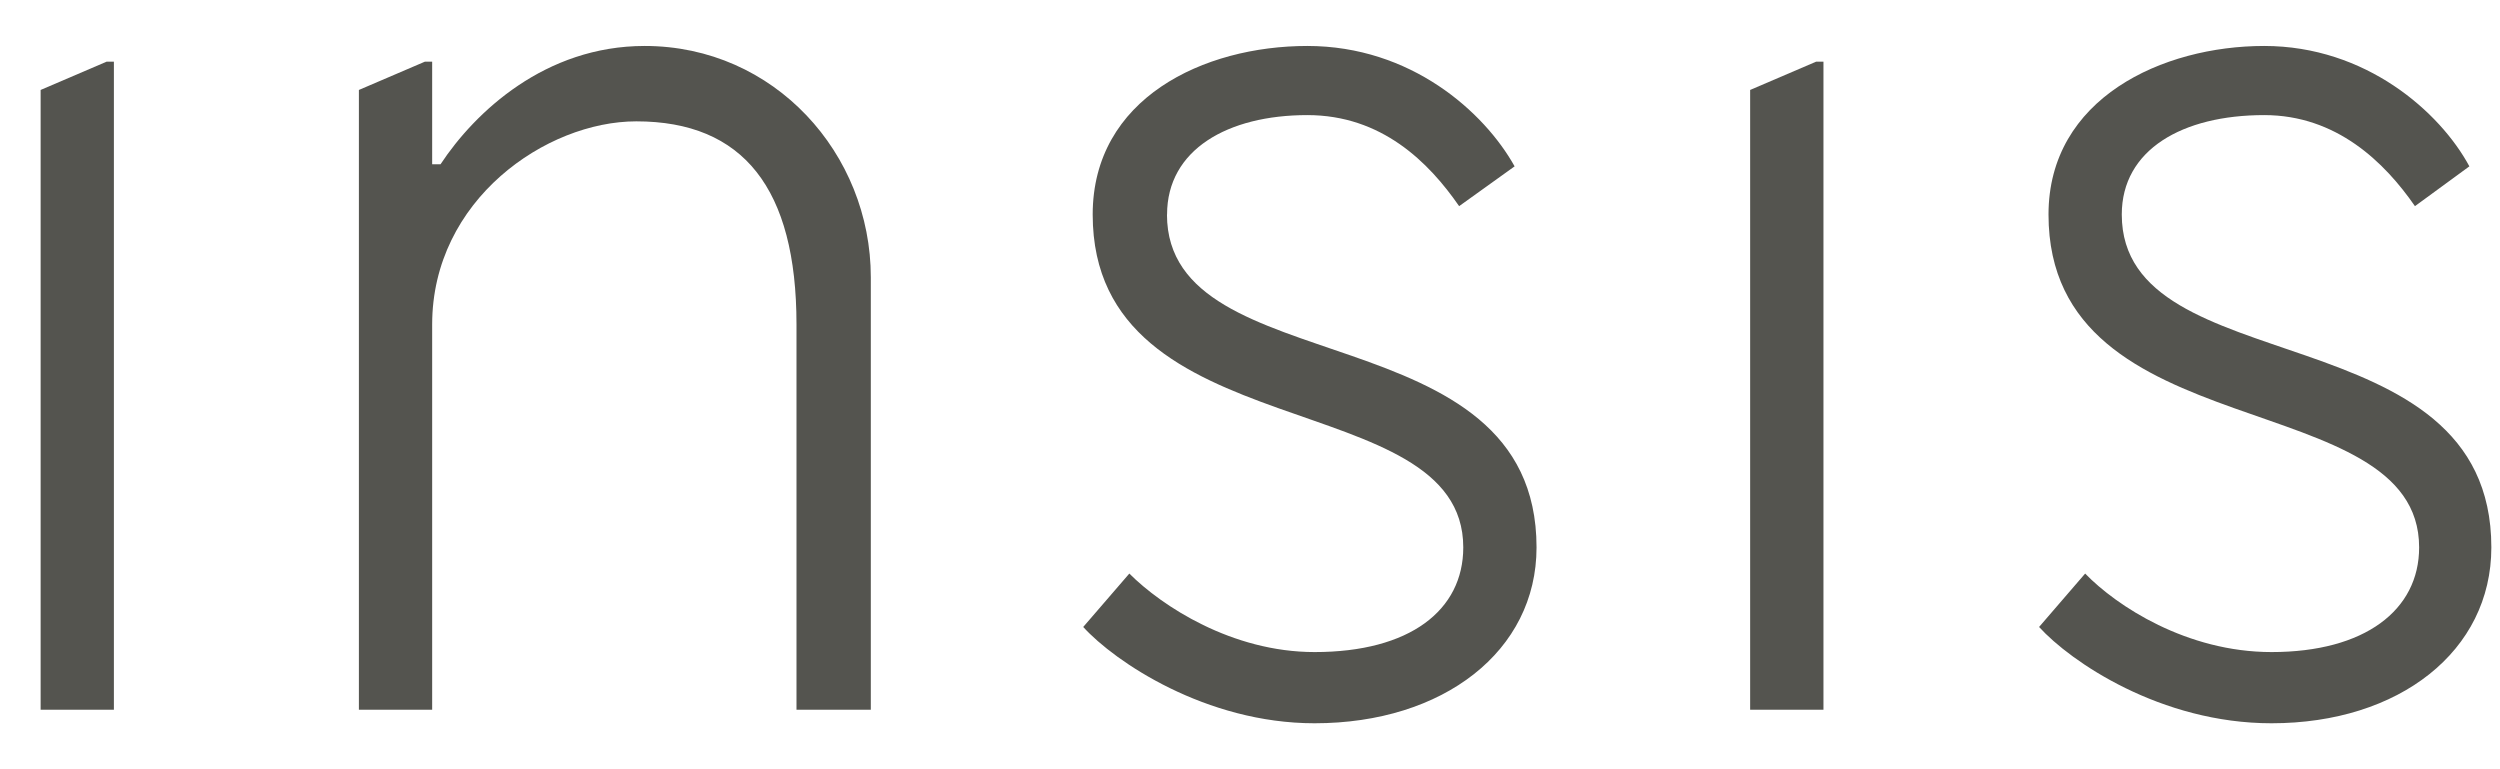 <svg xmlns="http://www.w3.org/2000/svg" fill="none" viewBox="0 0 52 16" height="16" width="52">
<g clip-path="url(#clip0_0_5298)">
<path fill="#54544F" d="M24.275 4.462C24.275 3.112 25.538 2.394 27.192 2.394C28.738 2.394 29.718 3.374 30.35 4.288L31.504 3.46C30.872 2.328 29.348 0.956 27.192 0.956C25.037 0.956 22.728 2.045 22.728 4.462C22.728 9.383 30.436 7.968 30.436 11.386C30.436 12.693 29.326 13.563 27.344 13.563C25.623 13.563 24.165 12.605 23.49 11.93L22.531 13.041C23.184 13.76 25.079 15.044 27.343 15.044C30.021 15.044 31.96 13.542 31.96 11.386C31.96 6.444 24.273 8.011 24.273 4.462H24.275Z"></path>
<path fill="#54544F" d="M36.403 1.871V14.762H37.928V1.283H37.775L36.403 1.871Z"></path>
<path fill="#54544F" d="M44.133 4.462C44.133 3.112 45.396 2.394 47.095 2.394C48.598 2.394 49.599 3.374 50.231 4.288L51.363 3.46C50.753 2.328 49.208 0.956 47.095 0.956C44.983 0.956 42.609 2.045 42.609 4.462C42.609 9.383 50.318 7.968 50.318 11.386C50.318 12.693 49.185 13.563 47.248 13.563C45.484 13.563 44.025 12.605 43.371 11.93L42.413 13.041C43.066 13.76 44.939 15.044 47.248 15.044C49.904 15.044 51.82 13.542 51.82 11.386C51.82 6.444 44.133 8.011 44.133 4.462Z"></path>
<path fill="#54544F" d="M13.409 0.956C11.341 0.956 9.882 2.328 9.163 3.417H8.989V1.283H8.837L7.465 1.871V14.762H8.989V6.749C8.989 4.157 11.363 2.524 13.235 2.524C15.457 2.524 16.567 3.918 16.567 6.749V14.762H18.113V5.768C18.113 3.199 16.11 0.956 13.409 0.956Z"></path>
<path fill="#54544F" d="M0.845 1.871V14.762H2.369V1.283H2.217L0.845 1.871Z"></path>
</g>
<defs>
<clipPath id="clip0_0_5298">
<rect transform="translate(0.845 0.956)" fill="white" height="14.088" width="50.975"></rect>
</clipPath>
</defs>
</svg>
